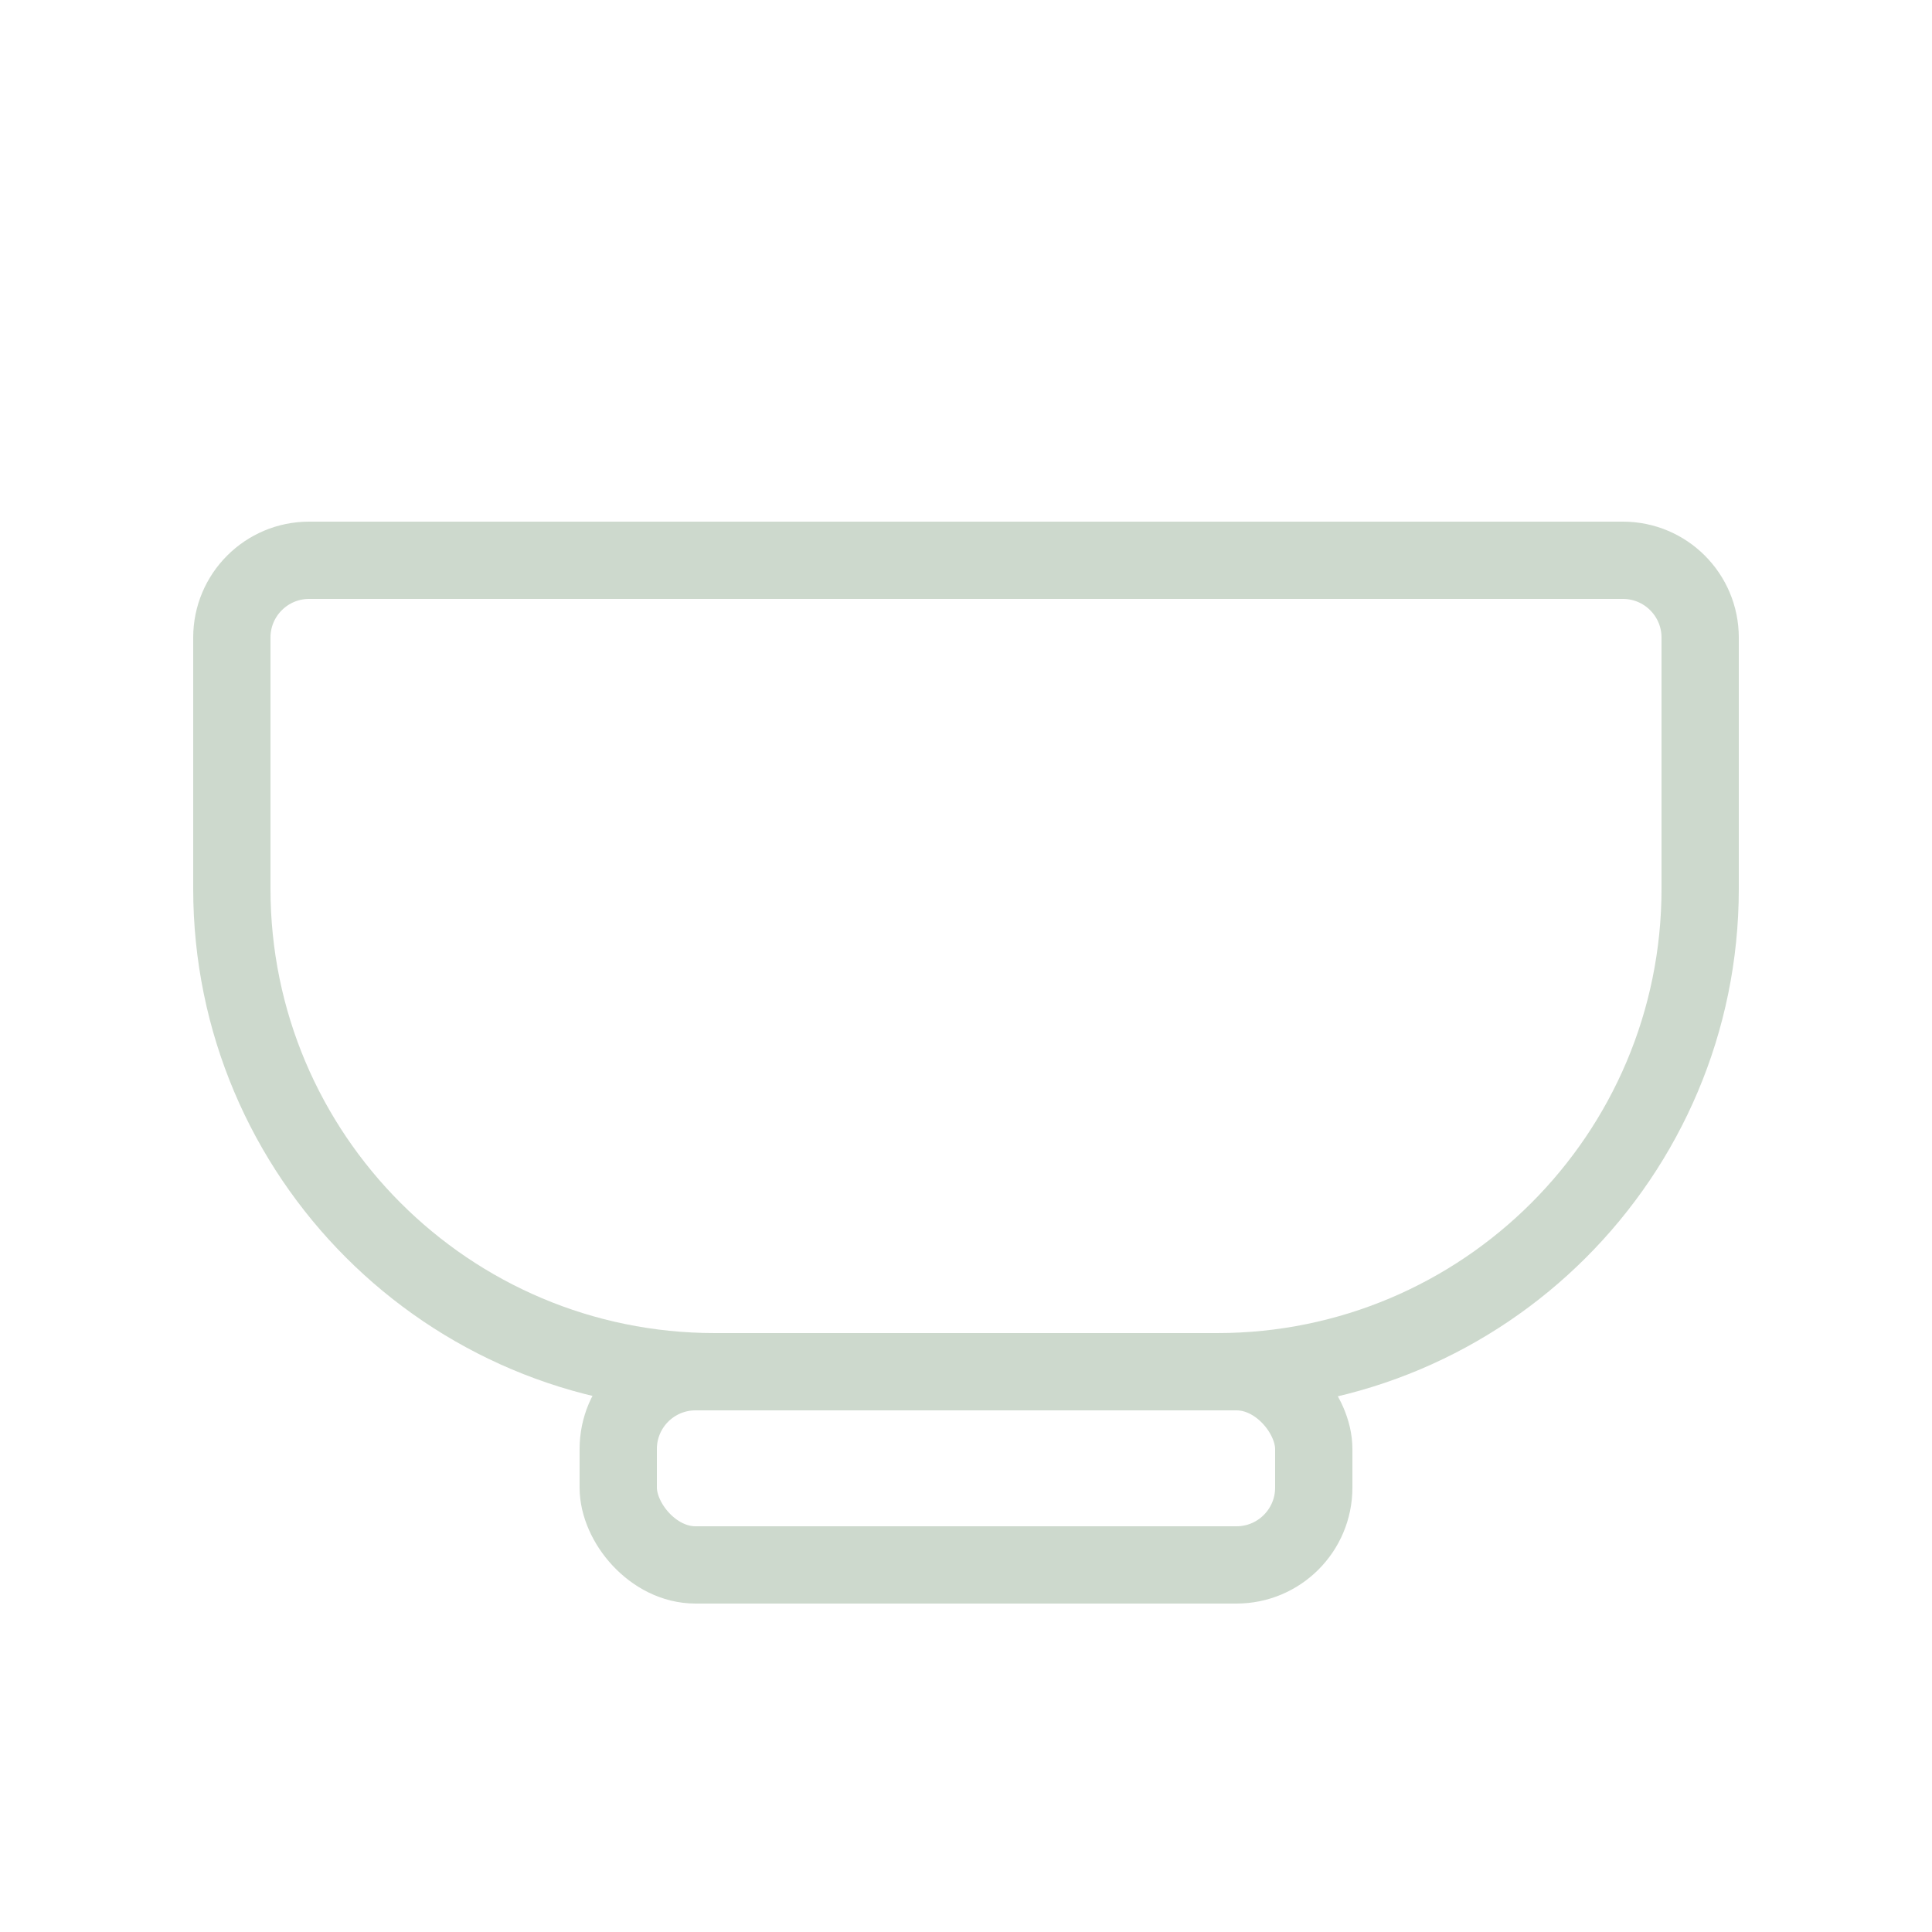 <svg width="100" height="100" viewBox="0 0 100 100" fill="none" xmlns="http://www.w3.org/2000/svg">
<g id="Frame 18361">
<path id="Rectangle 319" d="M12 33C12 30.791 13.791 29 16 29H84C86.209 29 88 30.791 88 33V46C88 59.807 76.807 71 63 71H37C23.193 71 12 59.807 12 46V33Z" stroke="#CDD9CD" stroke-width="4"/>
<rect id="Rectangle 320" x="32" y="71" width="36" height="10" rx="4" stroke="#CDD9CD" stroke-width="4"/>
</g>
</svg>
